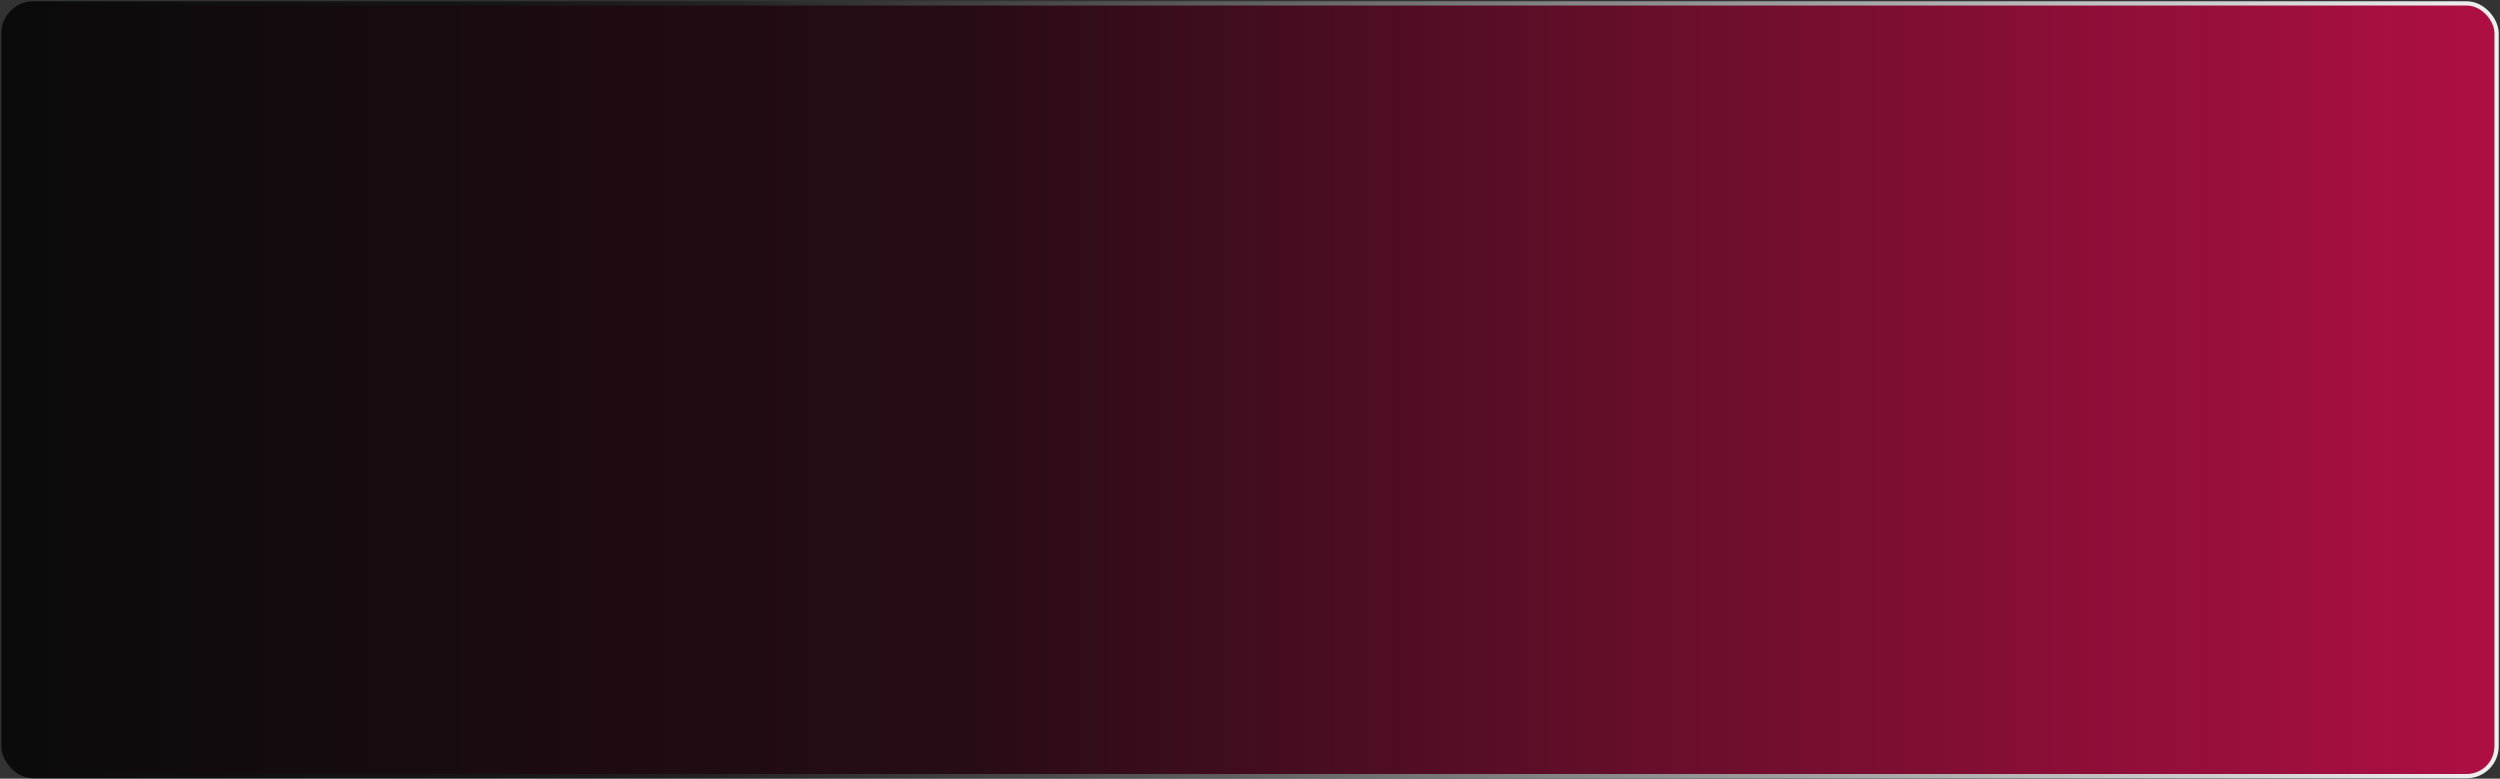 <?xml version="1.0" encoding="UTF-8"?> <svg xmlns="http://www.w3.org/2000/svg" width="732" height="228" viewBox="0 0 732 228" fill="none"><rect x="0" y="0" width="732" height="228" fill="#333333" stroke="none"/><rect x="1" y="1" width="730" height="226.25" rx="8.75" fill="url(#paint0_linear_69_59)" stroke="url(#paint1_linear_69_59)" stroke-width="1.25"></rect><defs><linearGradient id="paint0_linear_69_59" x1="809.125" y1="114.3" x2="0.375" y2="114.3" gradientUnits="userSpaceOnUse"><stop stop-color="#F8115C"></stop><stop offset="0.096" stop-color="#AF0F43"></stop><stop offset="0.376" stop-color="#6E0E2D"></stop><stop offset="0.651" stop-color="#270C15"></stop><stop offset="0.78" stop-color="#1D0B11"></stop><stop offset="0.875" stop-color="#150B0E"></stop><stop offset="1" stop-color="#0B0B0B"></stop></linearGradient><linearGradient id="paint1_linear_69_59" x1="772.046" y1="114.125" x2="0.375" y2="114.125" gradientUnits="userSpaceOnUse"><stop stop-color="white"></stop><stop offset="0.673" stop-color="#353535"></stop><stop offset="0.731" stop-color="#222222"></stop><stop offset="0.813" stop-color="#161616"></stop><stop offset="0.893" stop-color="#111111"></stop><stop offset="0.985" stop-color="#0B0B0B"></stop></linearGradient></defs></svg> 